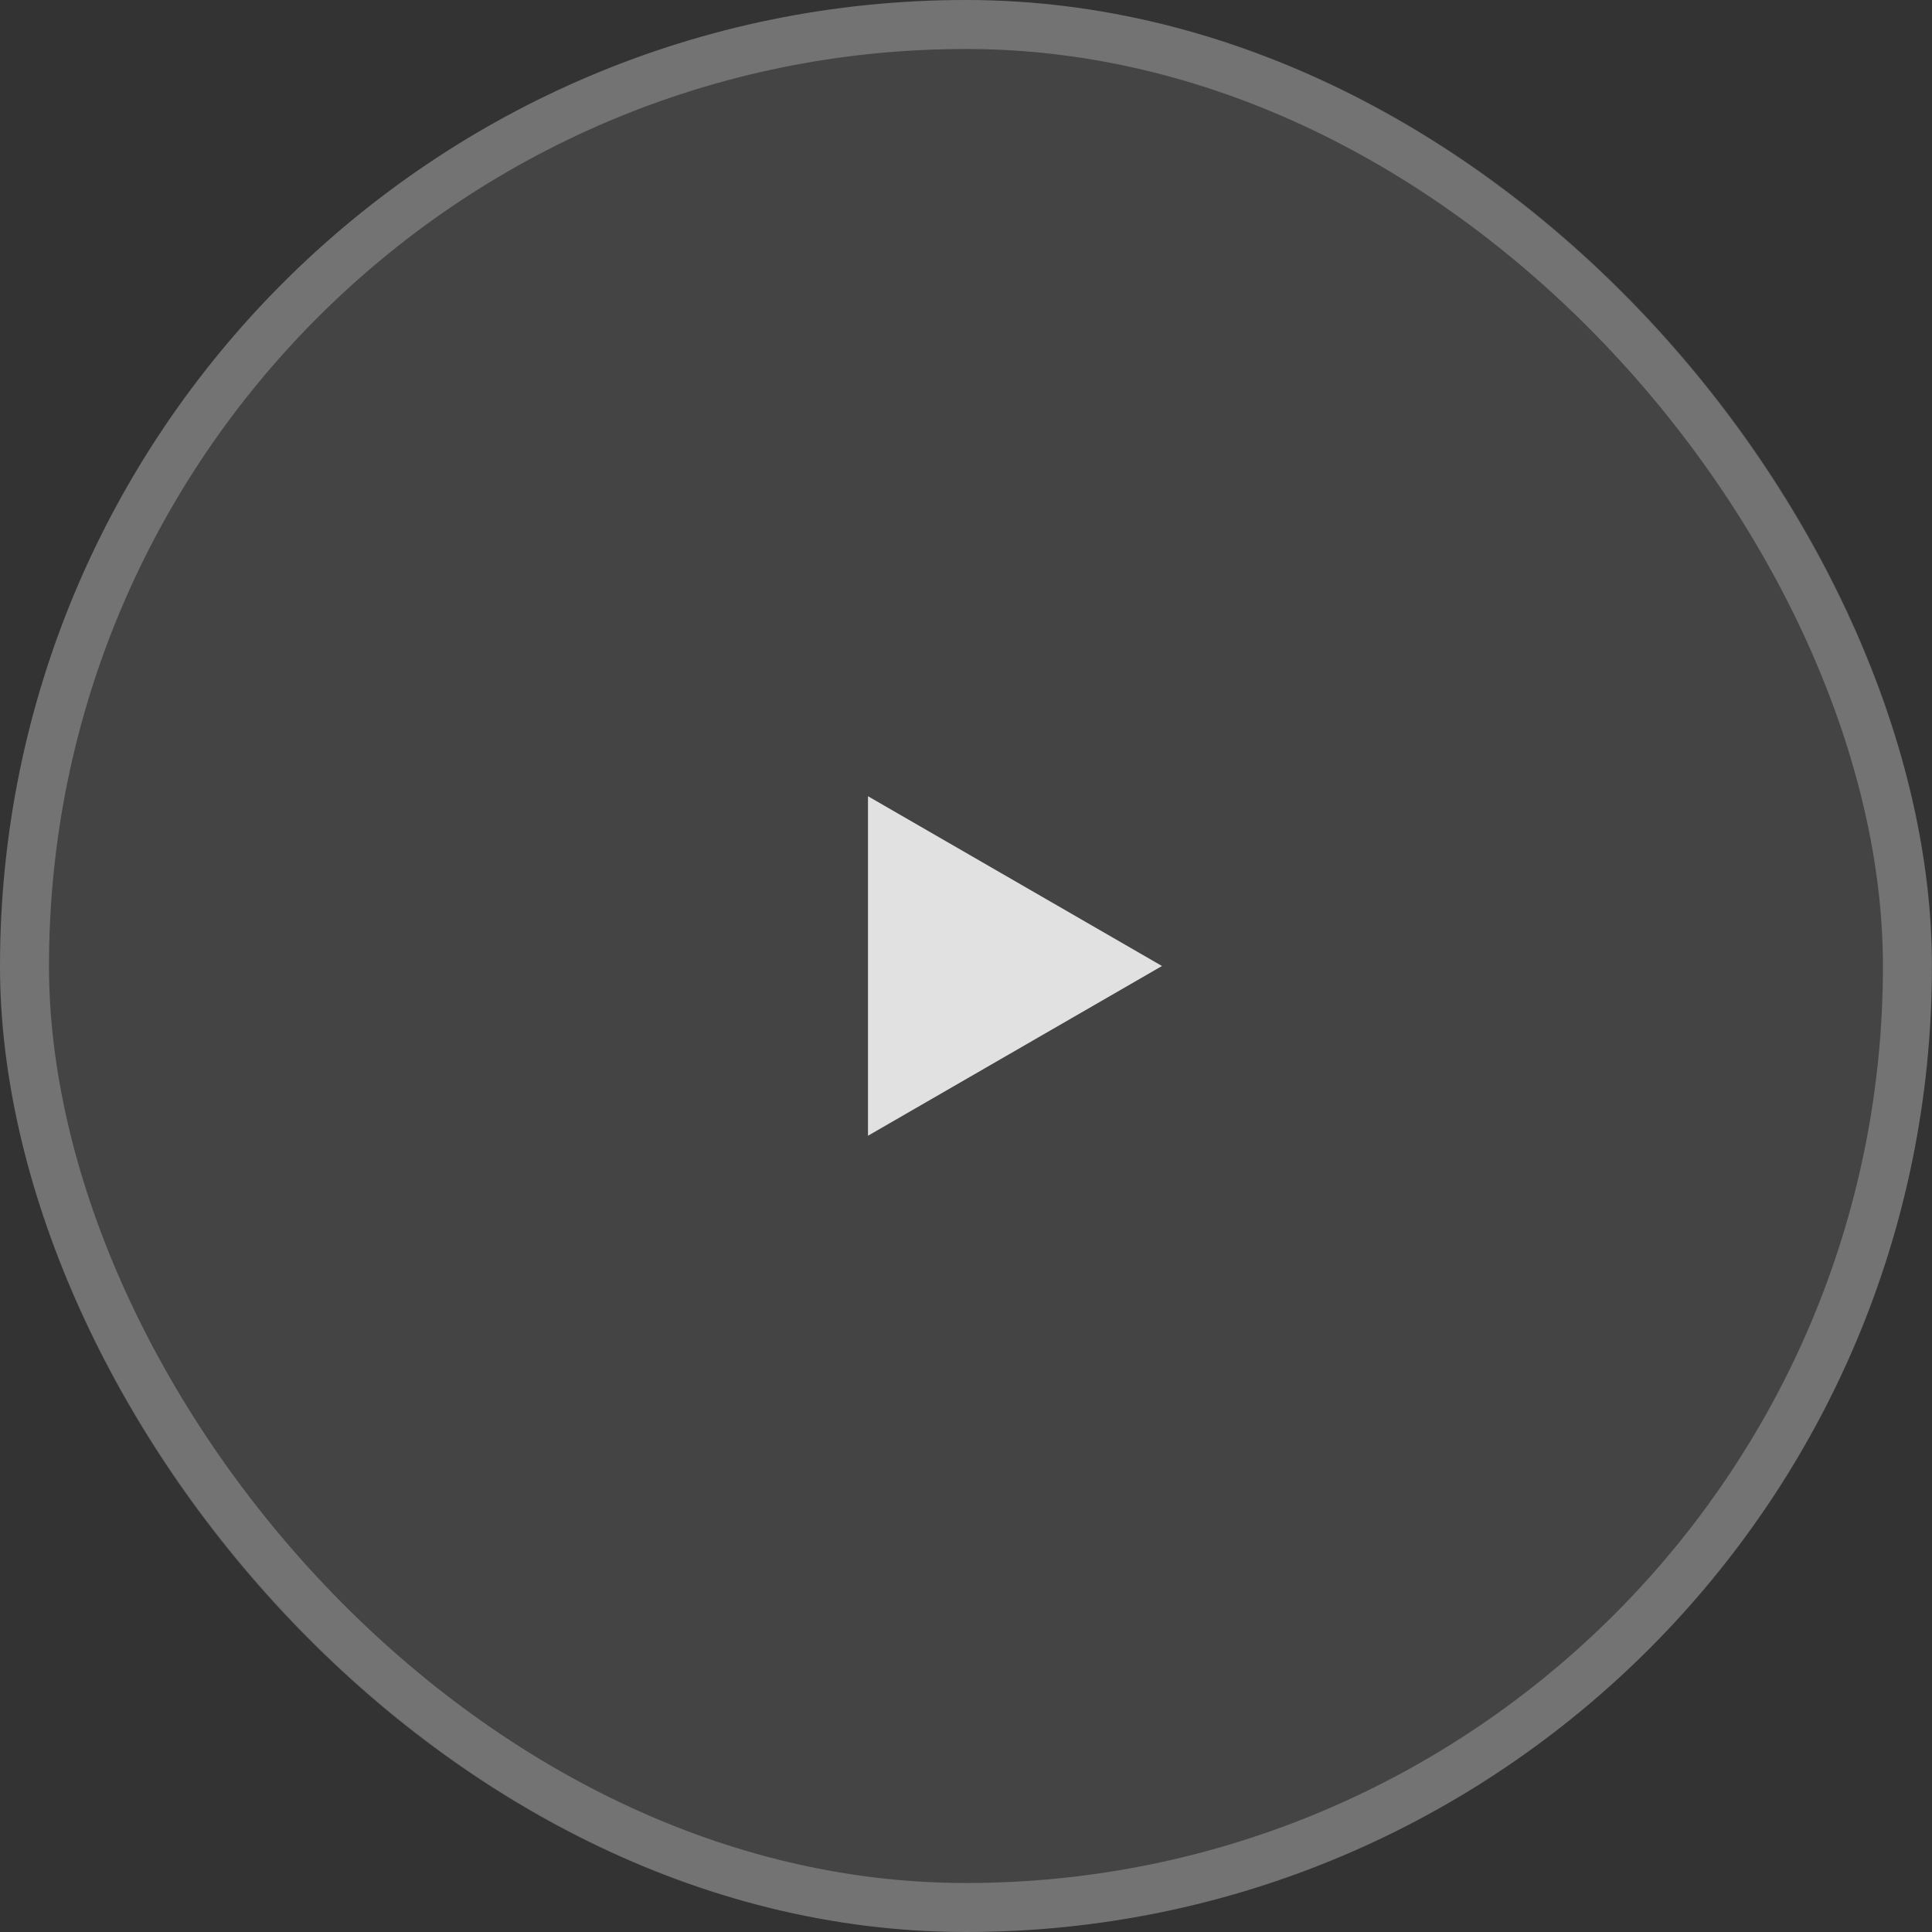 <svg width="56" height="56" viewBox="0 0 56 56" fill="none" xmlns="http://www.w3.org/2000/svg">
<rect x="0" y="0" width="56" height="56" fill="#333333" stroke="none"/>
<g opacity="0.85">
<rect width="55.998" height="56" rx="27.999" fill="white" fill-opacity="0.1"/>
<rect x="0.71" y="0.71" width="54.578" height="54.58" rx="27.289" stroke="white" stroke-opacity="0.3" stroke-width="1.42"/>
<path d="M33.681 28L25.159 32.92L25.159 23.079L33.681 28Z" fill="white"/>
</g>
</svg>

